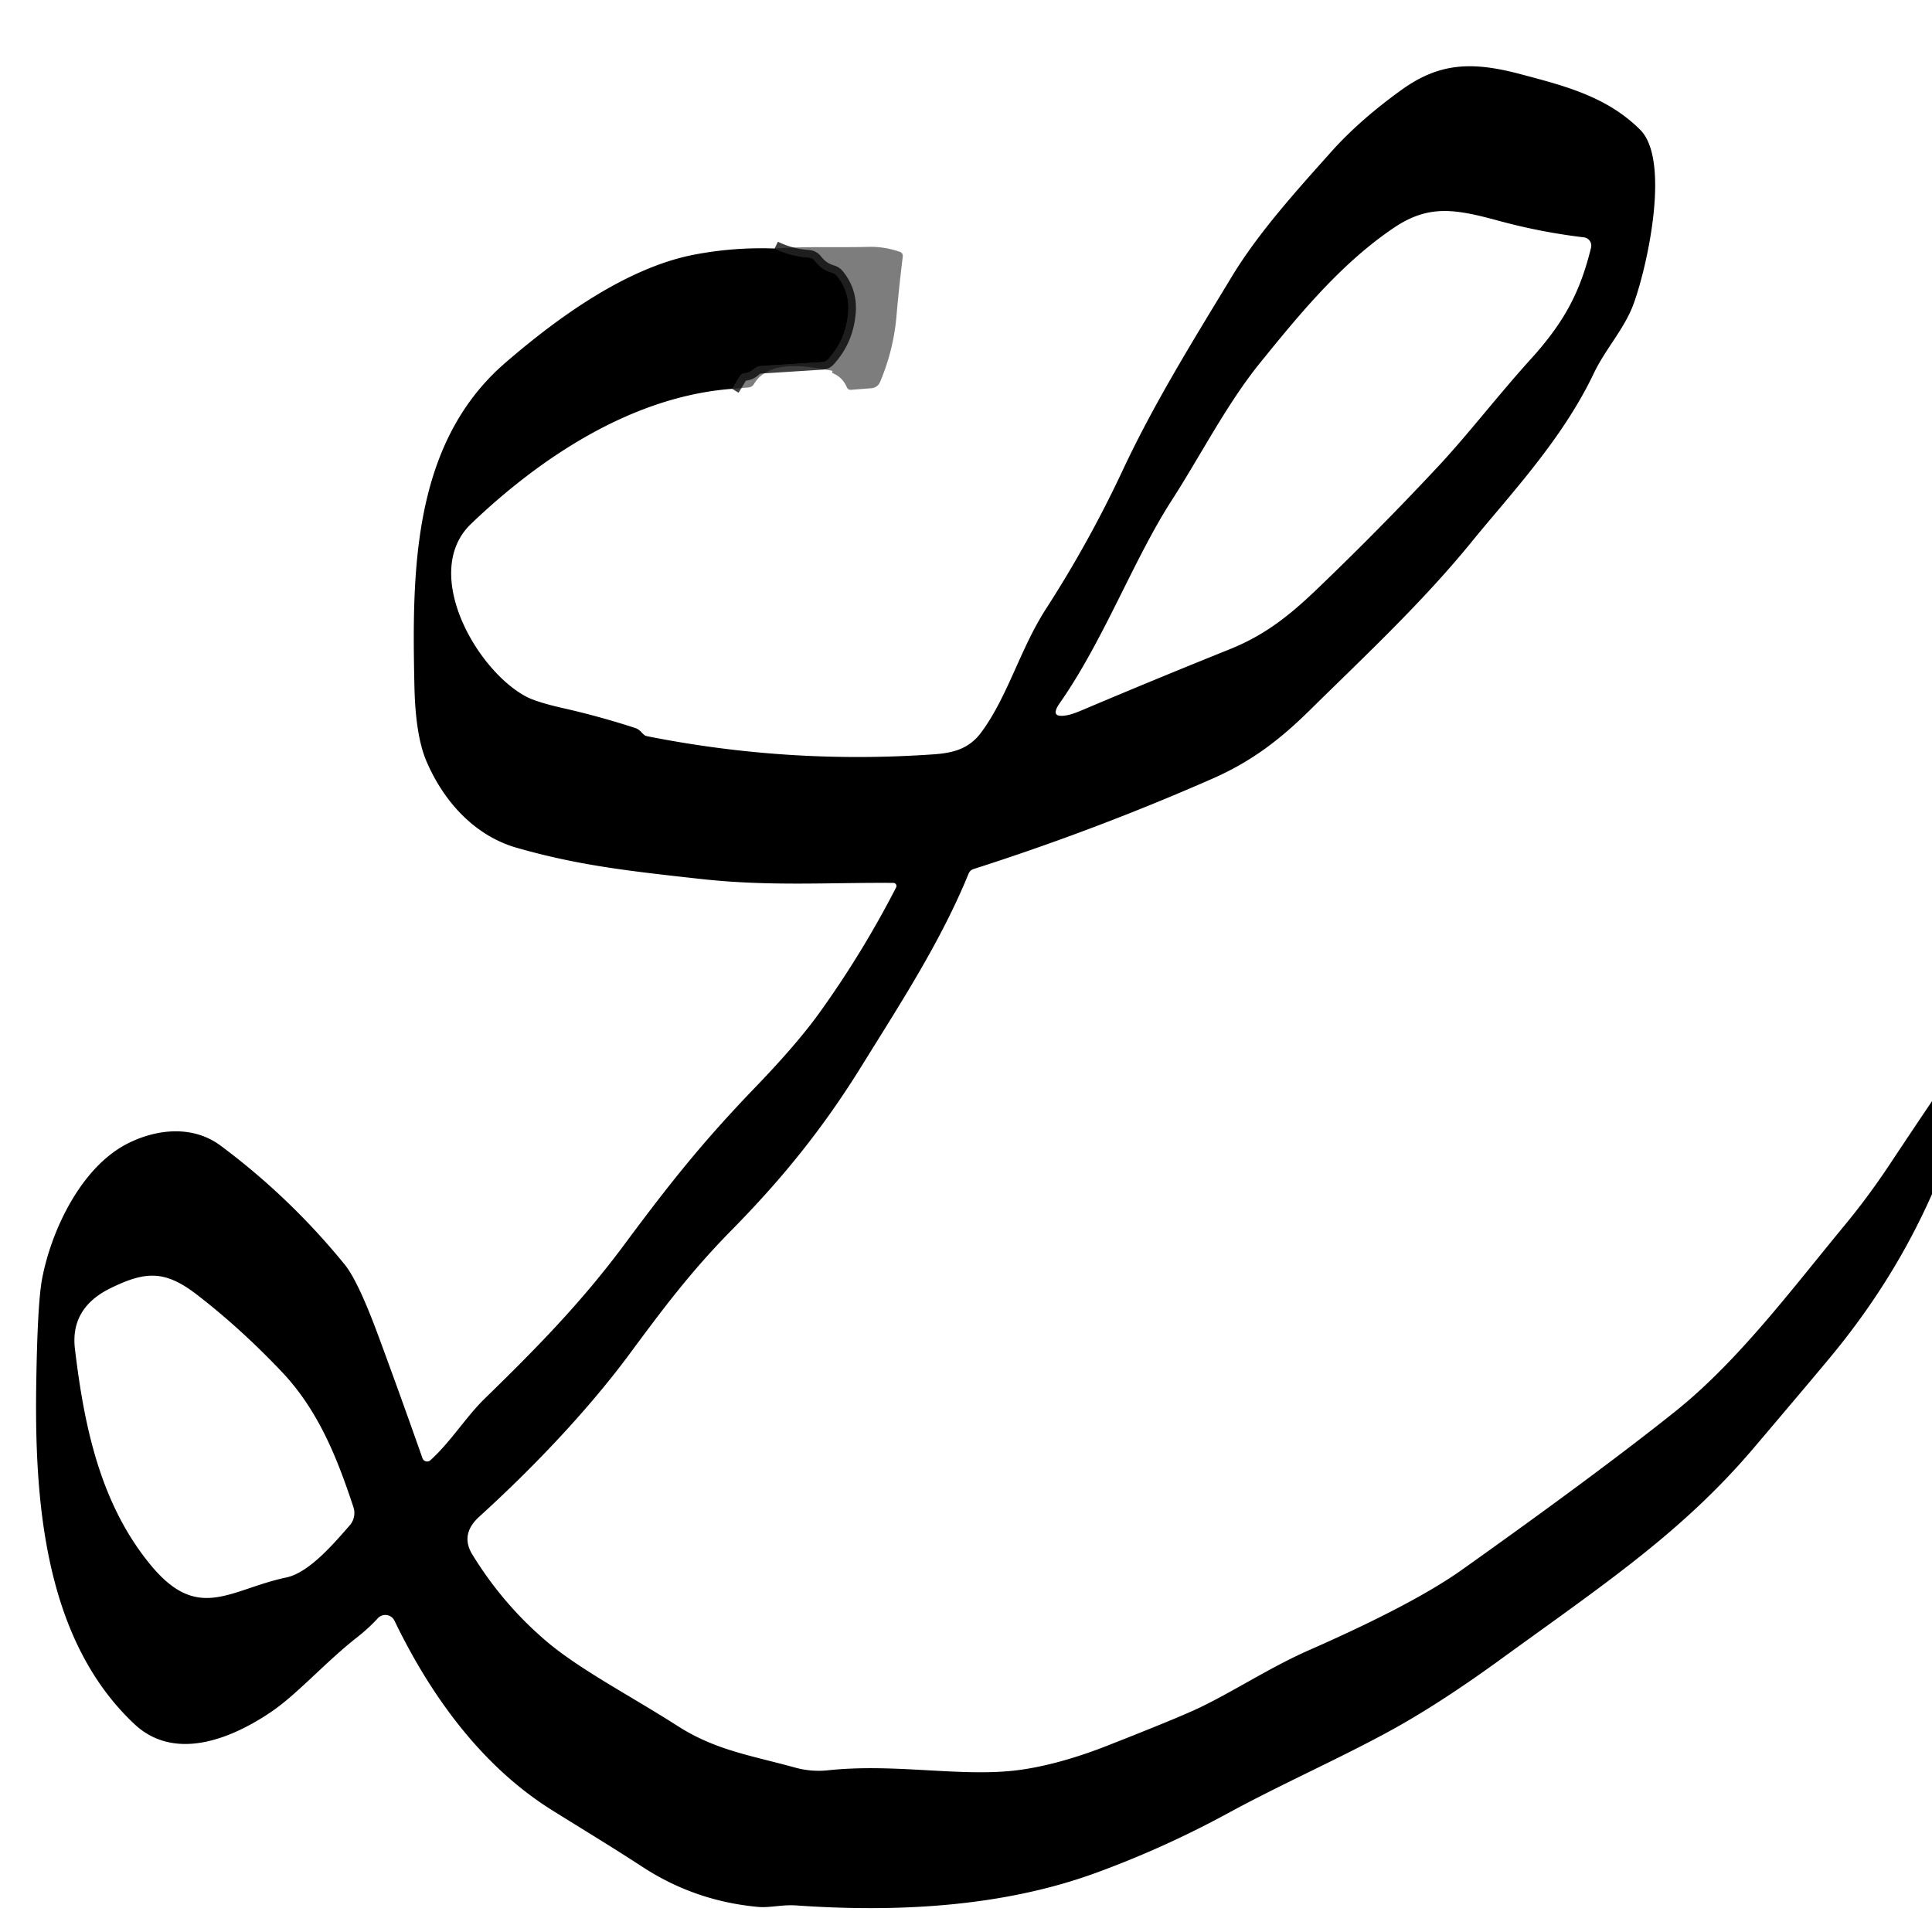 <svg viewBox="0.00 0.00 256.00 256.00" version="1.1" xmlns="http://www.w3.org/2000/svg">
<path d="M 102.64 32.93
  Q 104.79 33.97 107.11 34.12
  Q 107.68 34.16 108.02 34.61
  Q 108.87 35.74 110.23 36.13
  A 1.39 1.30 -9.9 0 1 110.90 36.57
  Q 112.57 38.62 112.40 41.24
  Q 112.16 44.95 109.72 47.62
  Q 109.41 47.95 108.96 47.98
  L 100.80 48.50
  Q 100.30 48.53 99.93 48.87
  Q 99.38 49.38 98.69 49.45
  Q 98.24 49.49 98.01 49.88
  L 97.01 51.52" stroke-linecap="butt" fill="none" stroke-width="2.00" stroke-opacity="0.757" stroke="#000000"></path>
<path d="M 256.00 145.91
  L 256.00 158.23
  Q 250.87 169.81 242.44 179.94
  Q 239.70 183.24 232.40 191.84
  C 222.86 203.07 212.57 209.90 198.66 220.00
  Q 190.42 225.98 183.76 229.58
  C 176.82 233.33 169.95 236.33 162.67 240.28
  Q 154.23 244.87 145.23 248.16
  C 132.70 252.74 118.62 253.40 105.50 252.48
  C 103.67 252.35 102.02 252.81 100.49 252.68
  Q 92.12 251.92 85.19 247.41
  C 80.89 244.61 77.15 242.36 73.12 239.84
  C 63.75 233.97 57.01 224.58 52.27 214.75
  A 1.35 1.35 0.0 0 0 50.06 214.43
  Q 48.85 215.75 47.32 216.95
  C 43.05 220.30 39.38 224.51 35.88 226.87
  C 30.50 230.50 23.08 233.41 17.80 228.44
  C 5.84 217.21 4.58 198.82 4.80 183.54
  Q 4.96 172.75 5.57 169.50
  C 6.77 163.07 10.73 154.66 16.90 151.53
  C 20.73 149.59 25.53 149.05 29.24 151.81
  Q 38.45 158.67 45.69 167.58
  Q 47.44 169.73 50.11 176.94
  Q 53.02 184.81 55.98 193.22
  A 0.65 0.65 0.0 0 0 57.03 193.49
  C 59.74 191.03 61.76 187.73 64.19 185.36
  C 70.87 178.85 76.93 172.72 82.70 164.95
  C 88.99 156.47 93.26 151.16 100.12 144.03
  Q 105.60 138.34 108.55 134.24
  Q 114.27 126.29 118.74 117.59
  A 0.41 0.41 0.0 0 0 118.37 116.99
  C 109.89 116.92 102.01 117.48 92.88 116.47
  C 83.17 115.40 76.61 114.66 68.48 112.34
  C 62.76 110.70 58.71 106.04 56.50 100.85
  Q 55.04 97.42 54.91 90.81
  C 54.59 75.74 54.61 58.74 66.96 48.07
  C 73.86 42.11 82.99 35.47 92.00 33.74
  Q 97.28 32.73 102.64 32.93
  Q 104.79 33.97 107.11 34.12
  Q 107.68 34.16 108.02 34.61
  Q 108.87 35.74 110.23 36.13
  A 1.39 1.30 -9.9 0 1 110.90 36.57
  Q 112.57 38.62 112.40 41.24
  Q 112.16 44.95 109.72 47.62
  Q 109.41 47.95 108.96 47.98
  L 100.80 48.50
  Q 100.30 48.53 99.93 48.87
  Q 99.38 49.38 98.69 49.45
  Q 98.24 49.49 98.01 49.88
  L 97.01 51.52
  C 83.94 52.51 71.83 60.41 62.42 69.41
  C 55.78 75.77 62.99 88.61 69.58 92.23
  Q 70.98 93.01 74.60 93.83
  Q 79.42 94.92 84.13 96.45
  Q 84.60 96.60 84.94 96.97
  Q 85.11 97.16 85.31 97.34
  Q 85.49 97.50 85.74 97.55
  Q 104.58 101.30 123.76 99.95
  C 126.28 99.77 128.39 99.24 130.00 97.07
  C 133.52 92.34 135.18 85.97 138.61 80.66
  Q 144.32 71.81 148.79 62.26
  C 152.98 53.33 158.13 45.06 163.23 36.64
  C 166.79 30.77 171.81 25.25 176.38 20.13
  Q 180.13 15.93 185.68 11.93
  C 190.71 8.30 195.04 8.11 201.49 9.83
  C 207.30 11.37 212.90 12.78 217.33 17.19
  C 221.32 21.17 218.39 34.92 216.47 40.24
  C 215.26 43.56 212.75 46.20 211.18 49.48
  C 206.99 58.28 200.09 65.54 194.99 71.81
  C 188.46 79.83 180.94 86.83 173.58 94.08
  C 169.67 97.94 165.90 100.87 160.65 103.18
  Q 145.14 109.99 129.01 115.15
  Q 128.53 115.31 128.34 115.77
  C 124.63 124.84 119.26 133.03 114.12 141.33
  C 108.95 149.67 103.54 156.29 96.98 162.96
  C 91.44 168.58 87.72 173.60 83.36 179.49
  C 77.59 187.26 70.19 194.90 63.50 200.97
  Q 60.95 203.29 62.58 205.97
  Q 66.65 212.61 72.49 217.55
  C 76.89 221.27 83.82 224.87 89.77 228.69
  C 94.80 231.92 99.47 232.59 105.34 234.21
  Q 107.51 234.81 109.74 234.57
  C 118.13 233.68 126.23 235.29 133.50 234.70
  C 137.58 234.37 142.22 233.07 146.50 231.40
  Q 155.87 227.72 158.68 226.40
  C 163.18 224.29 168.30 220.92 173.42 218.67
  Q 187.30 212.57 193.75 207.98
  Q 211.61 195.29 221.86 187.12
  C 230.30 180.39 237.30 170.98 244.48 162.29
  Q 247.56 158.56 250.43 154.24
  Q 253.14 150.15 256.00 145.91
  Z
  M 155.17 66.44
  C 150.20 74.18 146.22 84.88 140.42 93.17
  Q 138.96 95.25 141.45 94.76
  Q 142.14 94.63 143.36 94.11
  Q 153.14 89.97 162.99 86.01
  C 167.68 84.12 170.92 81.49 174.41 78.16
  Q 182.84 70.09 190.79 61.56
  C 194.59 57.47 198.69 52.15 202.84 47.58
  C 207.24 42.72 209.37 38.76 210.82 32.82
  A 1.11 1.11 0.0 0 0 209.87 31.45
  Q 204.23 30.78 198.68 29.28
  C 192.91 27.71 189.37 27.04 184.73 30.16
  C 177.79 34.83 172.30 41.49 166.99 48.05
  C 162.56 53.51 159.15 60.26 155.17 66.44
  Z
  M 14.69 170.67
  Q 9.28 173.30 9.93 178.74
  C 11.14 188.89 13.26 199.22 19.93 207.33
  C 26.27 215.05 30.39 210.62 37.95 209.02
  C 40.98 208.38 44.29 204.46 46.34 202.12
  A 2.48 2.48 0.0 0 0 46.83 199.70
  C 44.68 193.21 42.20 186.87 37.28 181.71
  Q 31.87 176.01 26.13 171.58
  C 21.87 168.28 19.30 168.42 14.69 170.67
  Z" fill="#000000"></path>
<path d="M 97.01 51.52
  L 98.01 49.88
  Q 98.24 49.49 98.69 49.45
  Q 99.38 49.38 99.93 48.87
  Q 100.30 48.53 100.80 48.50
  L 108.96 47.98
  Q 109.41 47.95 109.72 47.62
  Q 112.16 44.95 112.40 41.24
  Q 112.57 38.62 110.90 36.57
  A 1.39 1.30 -9.9 0 0 110.23 36.13
  Q 108.87 35.74 108.02 34.61
  Q 107.68 34.16 107.11 34.12
  Q 104.79 33.97 102.64 32.93
  C 106.89 32.62 110.94 32.82 115.13 32.71
  Q 117.15 32.66 119.21 33.36
  Q 119.68 33.53 119.62 34.03
  Q 119.13 37.95 118.79 41.87
  Q 118.40 46.40 116.60 50.64
  A 1.33 1.31 9.1 0 1 115.48 51.44
  L 112.80 51.65
  Q 112.37 51.69 112.20 51.29
  Q 111.66 50.07 110.54 49.54
  Q 110.23 49.40 110.25 49.30
  Q 110.26 49.24 110.30 49.20
  Q 110.36 49.15 110.28 49.13
  C 106.85 48.49 101.87 47.60 99.91 50.88
  Q 99.66 51.29 99.17 51.34
  L 97.01 51.52
  Z" fill-opacity="0.510" fill="#000000"></path>
</svg>
